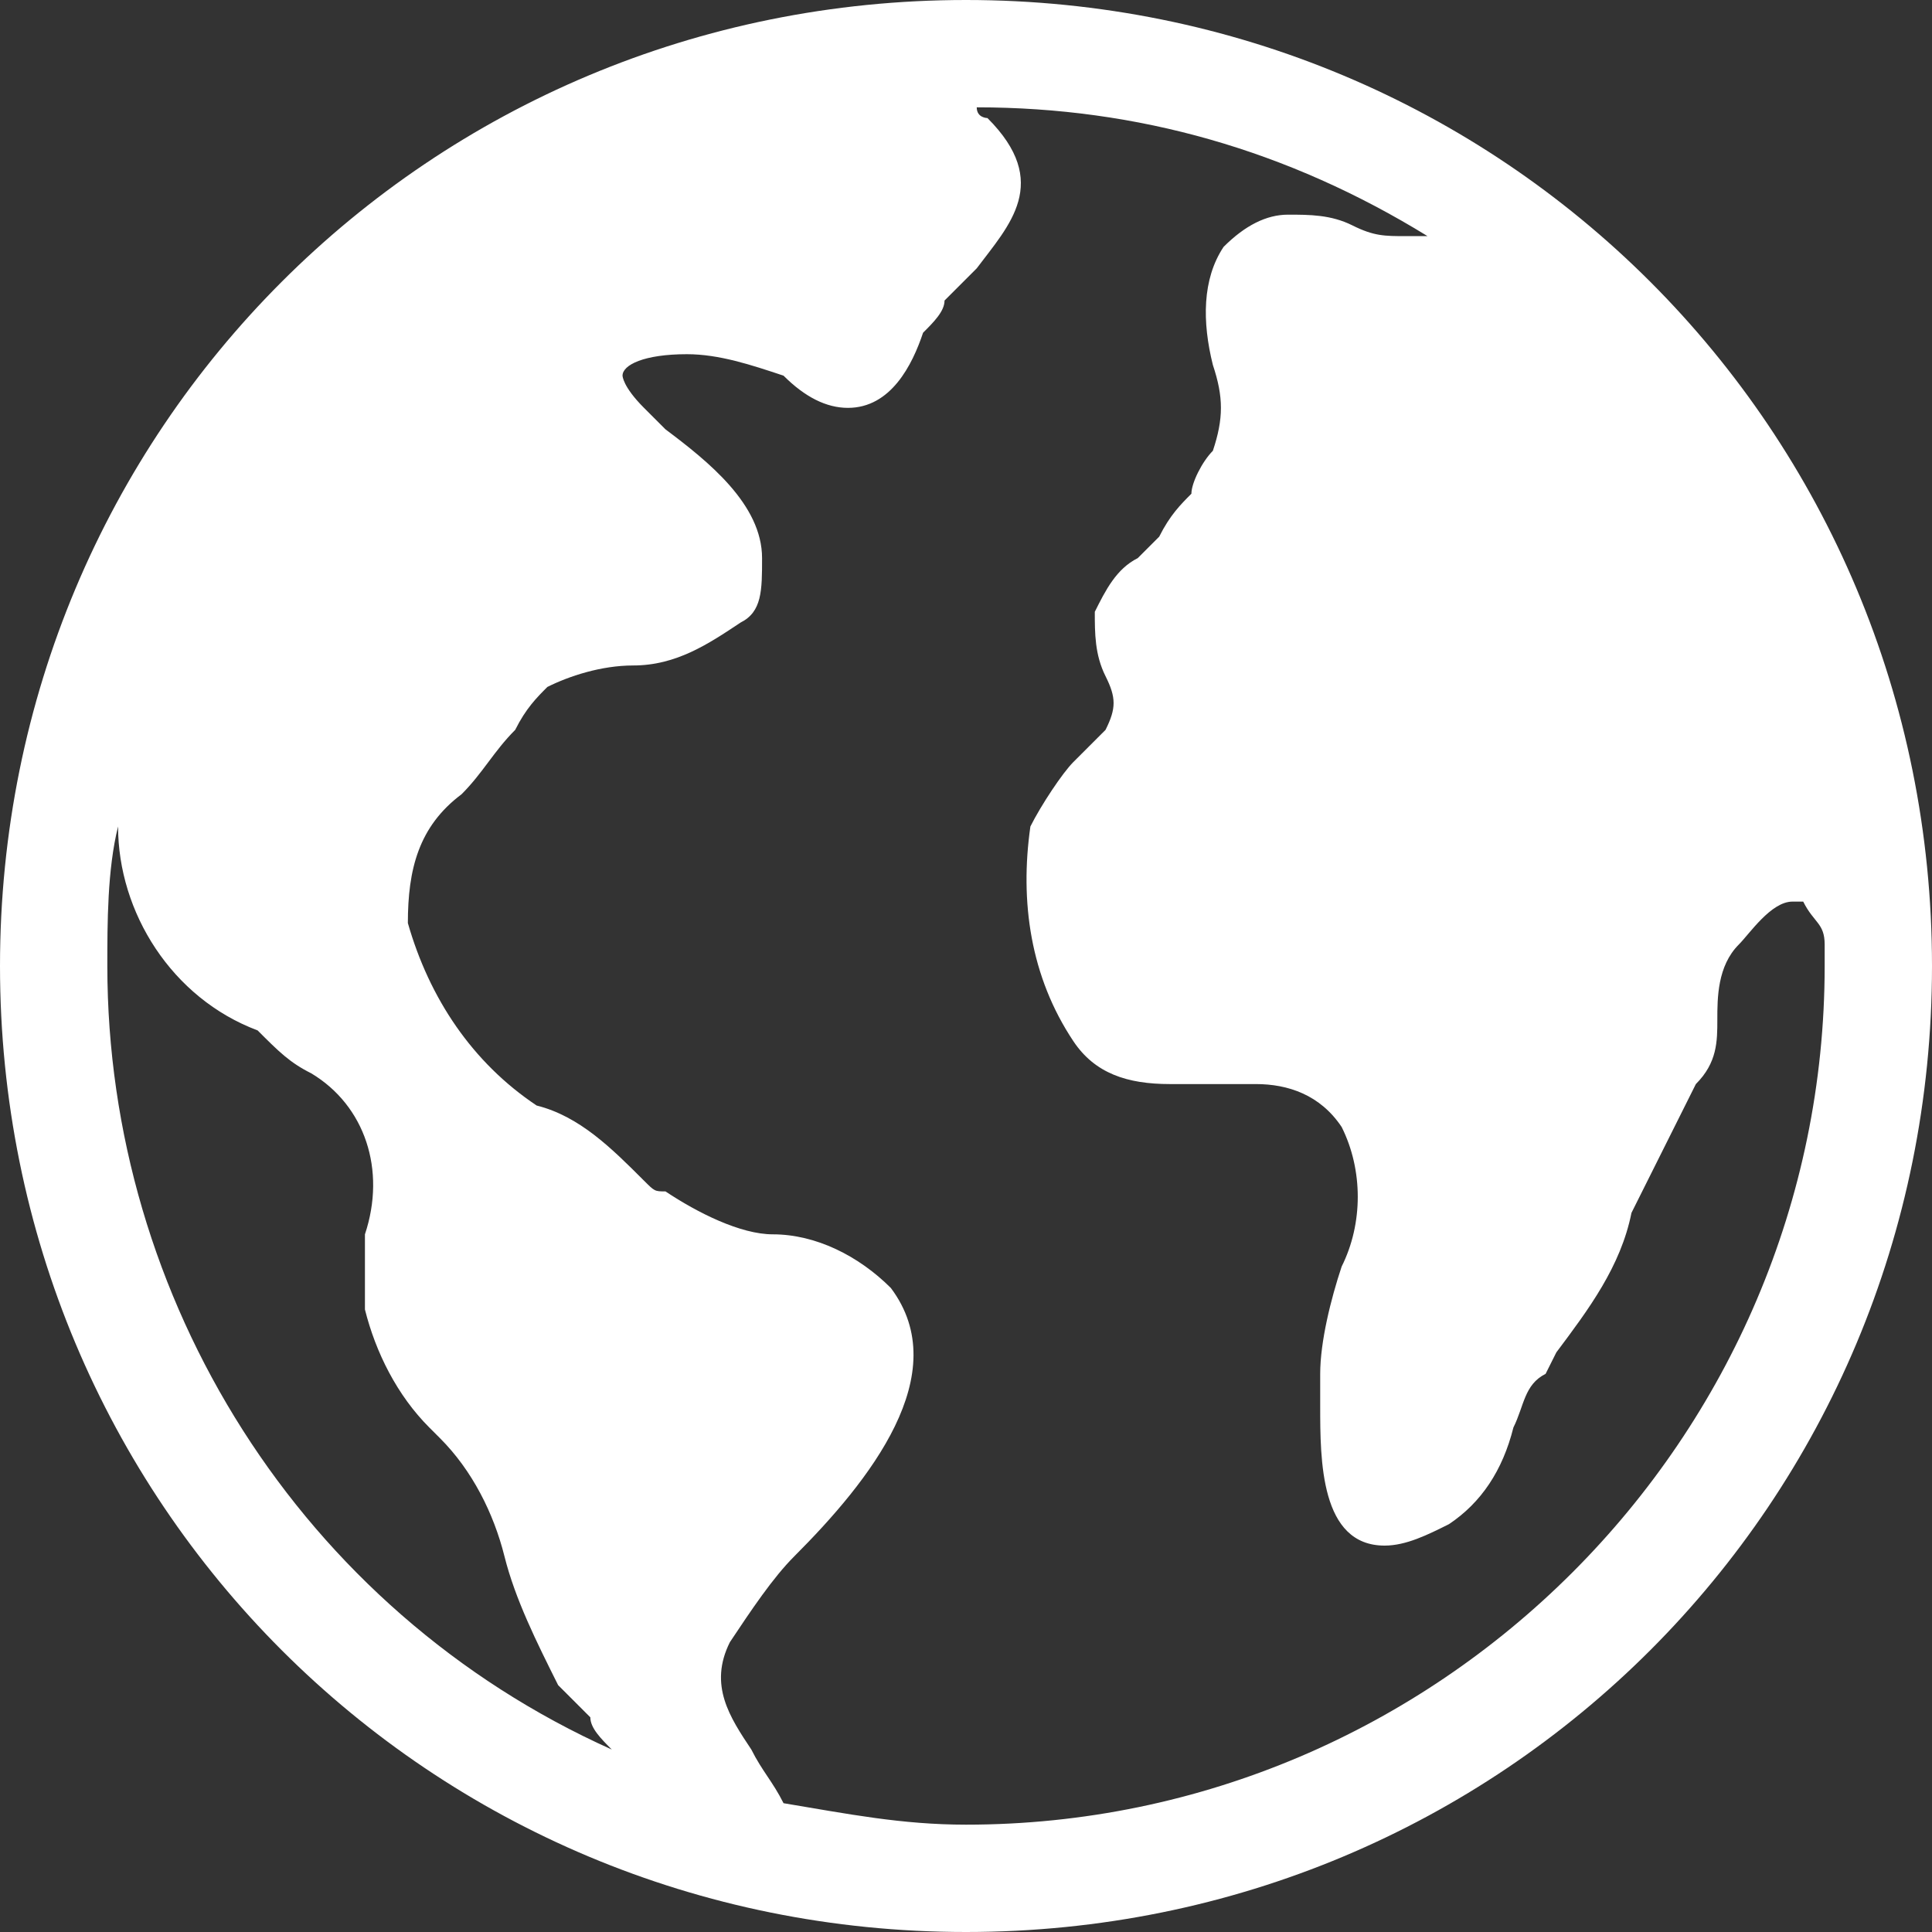 <?xml version="1.0" encoding="utf-8"?>
<!-- Generator: Adobe Illustrator 26.5.0, SVG Export Plug-In . SVG Version: 6.00 Build 0)  -->
<svg version="1.1" id="Calque_1" xmlns="http://www.w3.org/2000/svg" xmlns:xlink="http://www.w3.org/1999/xlink" x="0px" y="0px"
	 viewBox="0 0 18 18" style="enable-background:new 0 0 18 18;" xml:space="preserve">
<rect x="0" y="0" width="18" height="18" fill="#333333" stroke="none"/>
<style type="text/css">
	.st0{fill:#FFFFFF;}
</style>
<path id="Tracé_504" class="st0" d="M9,0C4,0,0,4,0,9s4,9,9,9s9-4,9-9C18,4,14,0,9,0z M1,9c0-0.4,0-0.9,0.1-1.3c0,0,0,0,0,0
	c0,0.8,0.5,1.6,1.3,1.9C2.6,9.8,2.7,9.9,2.9,10c0.5,0.3,0.7,0.9,0.5,1.5c0,0.2,0,0.5,0,0.7c0.1,0.4,0.3,0.8,0.6,1.1l0.1,0.1
	c0.3,0.3,0.5,0.7,0.6,1.1c0.1,0.4,0.3,0.8,0.5,1.2L5.5,16c0,0.1,0.1,0.2,0.2,0.3C2.8,15,1,12.1,1,9z M9,17c-0.6,0-1.1-0.1-1.7-0.2v0
	c-0.1-0.2-0.2-0.3-0.3-0.5c-0.2-0.3-0.4-0.6-0.2-1c0.2-0.3,0.4-0.6,0.6-0.8c0.7-0.7,1.5-1.7,0.9-2.5c-0.3-0.3-0.7-0.5-1.1-0.5
	c-0.3,0-0.7-0.2-1-0.4C6.1,11.1,6.1,11.1,6,11c-0.3-0.3-0.6-0.6-1-0.7c-0.6-0.4-1-1-1.2-1.7C3.8,8.1,3.9,7.7,4.3,7.4
	C4.5,7.2,4.6,7,4.8,6.8C4.9,6.6,5,6.5,5.1,6.4c0.2-0.1,0.5-0.2,0.8-0.2c0.4,0,0.7-0.2,1-0.4c0.2-0.1,0.2-0.3,0.2-0.6
	c0-0.5-0.5-0.9-0.9-1.2C6.2,4,6.1,3.9,6,3.8C5.8,3.6,5.8,3.5,5.8,3.5c0-0.1,0.2-0.2,0.6-0.2c0.3,0,0.6,0.1,0.9,0.2
	c0.2,0.2,0.4,0.3,0.6,0.3c0.4,0,0.6-0.4,0.7-0.7C8.7,3,8.8,2.9,8.8,2.8C8.9,2.7,9,2.6,9.1,2.5c0.3-0.4,0.7-0.8,0.1-1.4
	c0,0-0.1,0-0.1-0.1c1.5,0,2.9,0.4,4.2,1.2c0,0-0.1,0-0.2,0c-0.2,0-0.3,0-0.5-0.1c-0.2-0.1-0.4-0.1-0.6-0.1h0c-0.2,0-0.4,0.1-0.6,0.3
	c-0.2,0.3-0.2,0.7-0.1,1.1c0.1,0.3,0.1,0.5,0,0.8c-0.1,0.1-0.2,0.3-0.2,0.4C11,4.7,10.9,4.8,10.8,5c-0.1,0.1-0.1,0.1-0.2,0.2
	c-0.2,0.1-0.3,0.3-0.4,0.5c0,0.2,0,0.4,0.1,0.6c0.1,0.2,0.1,0.3,0,0.5c-0.1,0.1-0.2,0.2-0.3,0.3C9.9,7.2,9.7,7.5,9.6,7.7
	c-0.1,0.7,0,1.4,0.4,2c0.2,0.3,0.5,0.4,0.9,0.4c0.1,0,0.3,0,0.4,0s0.3,0,0.4,0c0.3,0,0.6,0.1,0.8,0.4c0.2,0.4,0.2,0.9,0,1.3
	c-0.1,0.3-0.2,0.7-0.2,1c0,0.1,0,0.2,0,0.3c0,0.5,0,1.3,0.6,1.3c0.2,0,0.4-0.1,0.6-0.2c0.3-0.2,0.5-0.5,0.6-0.9
	c0.1-0.2,0.1-0.4,0.3-0.5l0.1-0.2c0.3-0.4,0.6-0.8,0.7-1.3c0.1-0.2,0.2-0.4,0.3-0.6c0.1-0.2,0.2-0.4,0.3-0.6C16,9.9,16,9.7,16,9.5
	c0-0.2,0-0.5,0.2-0.7c0.1-0.1,0.3-0.4,0.5-0.4c0,0,0.1,0,0.1,0C16.9,8.6,17,8.6,17,8.8c0,0.1,0,0.2,0,0.2C17,13.4,13.4,17,9,17z"/>
</svg>
